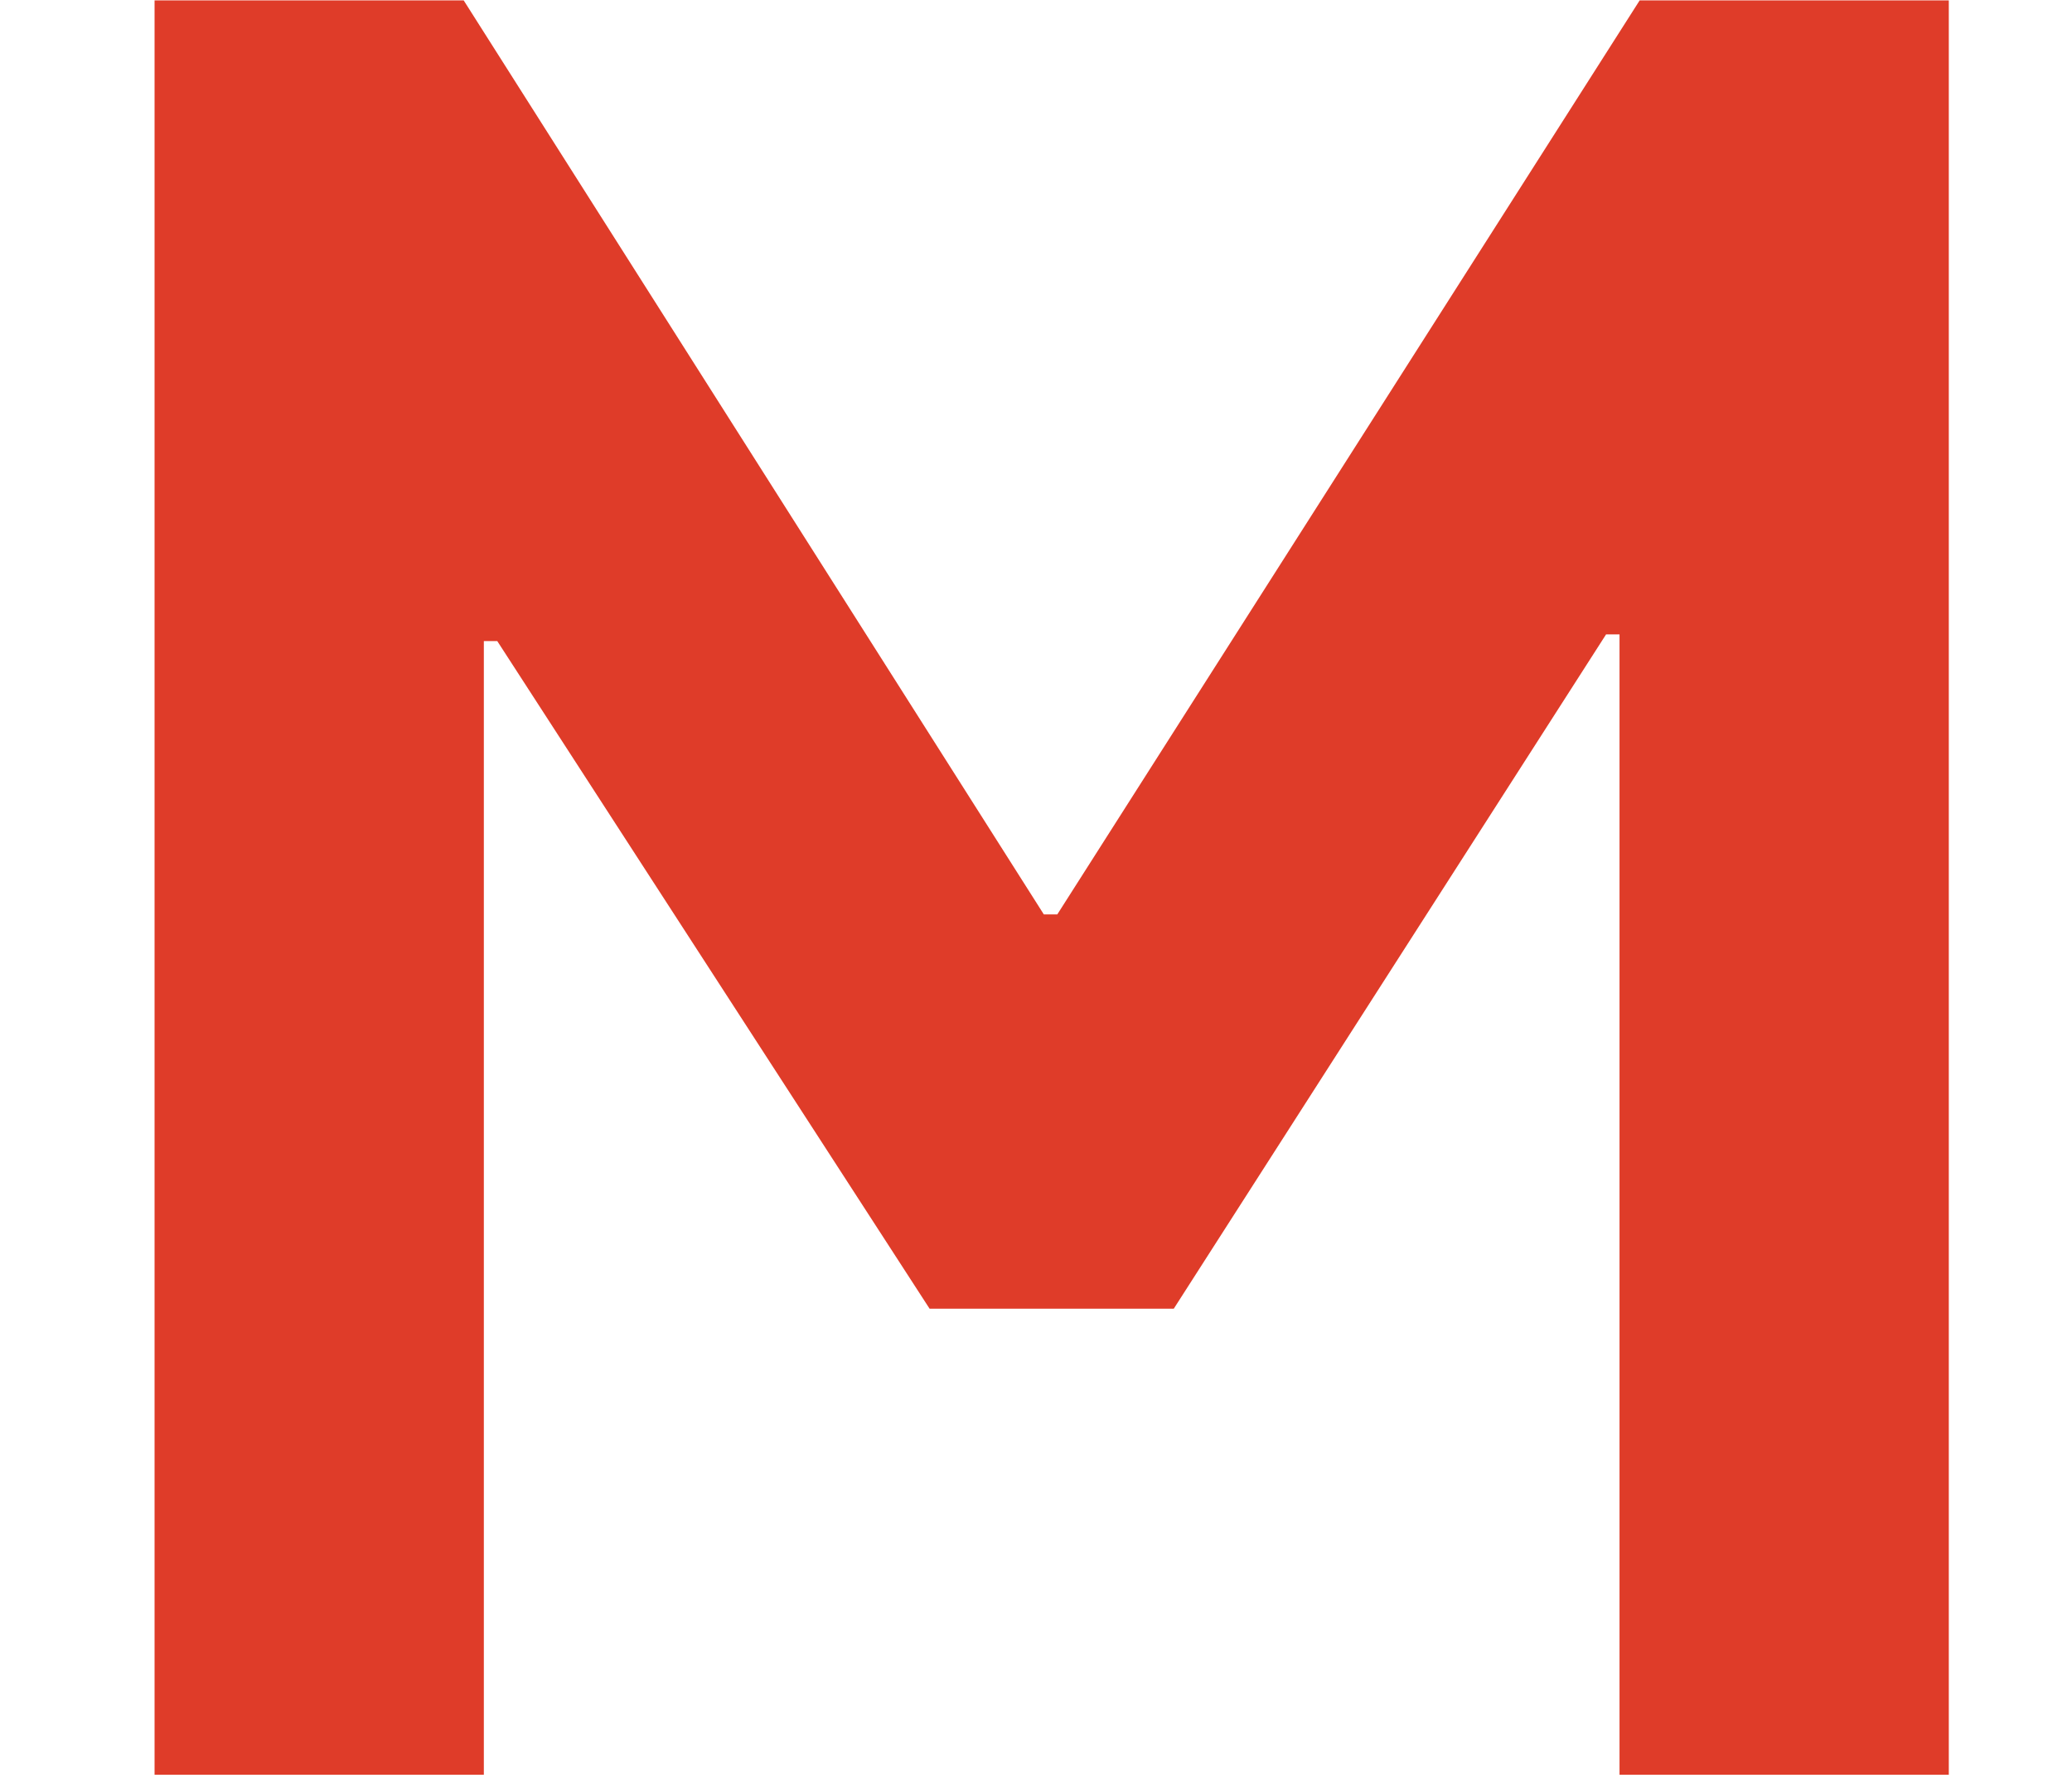 <svg xmlns="http://www.w3.org/2000/svg" xmlns:xlink="http://www.w3.org/1999/xlink" fill="none" version="1.1" width="222" height="191" viewBox="0 0 222 191"><g><path d="M51.84,190.12L16.56,190.12L16.56,0.04L49.68,0.04L111.84,97.96L113.28,97.96L175.68,0.04L208.8,0.04L208.8,190.12L173.52,190.12L173.52,67.96L172.08,67.96L125.76,140.2L99.6,140.2L53.28,68.68L51.84,68.68L51.84,190.12Z" fill="#DF3C29" fill-opacity="1"/></g></svg>